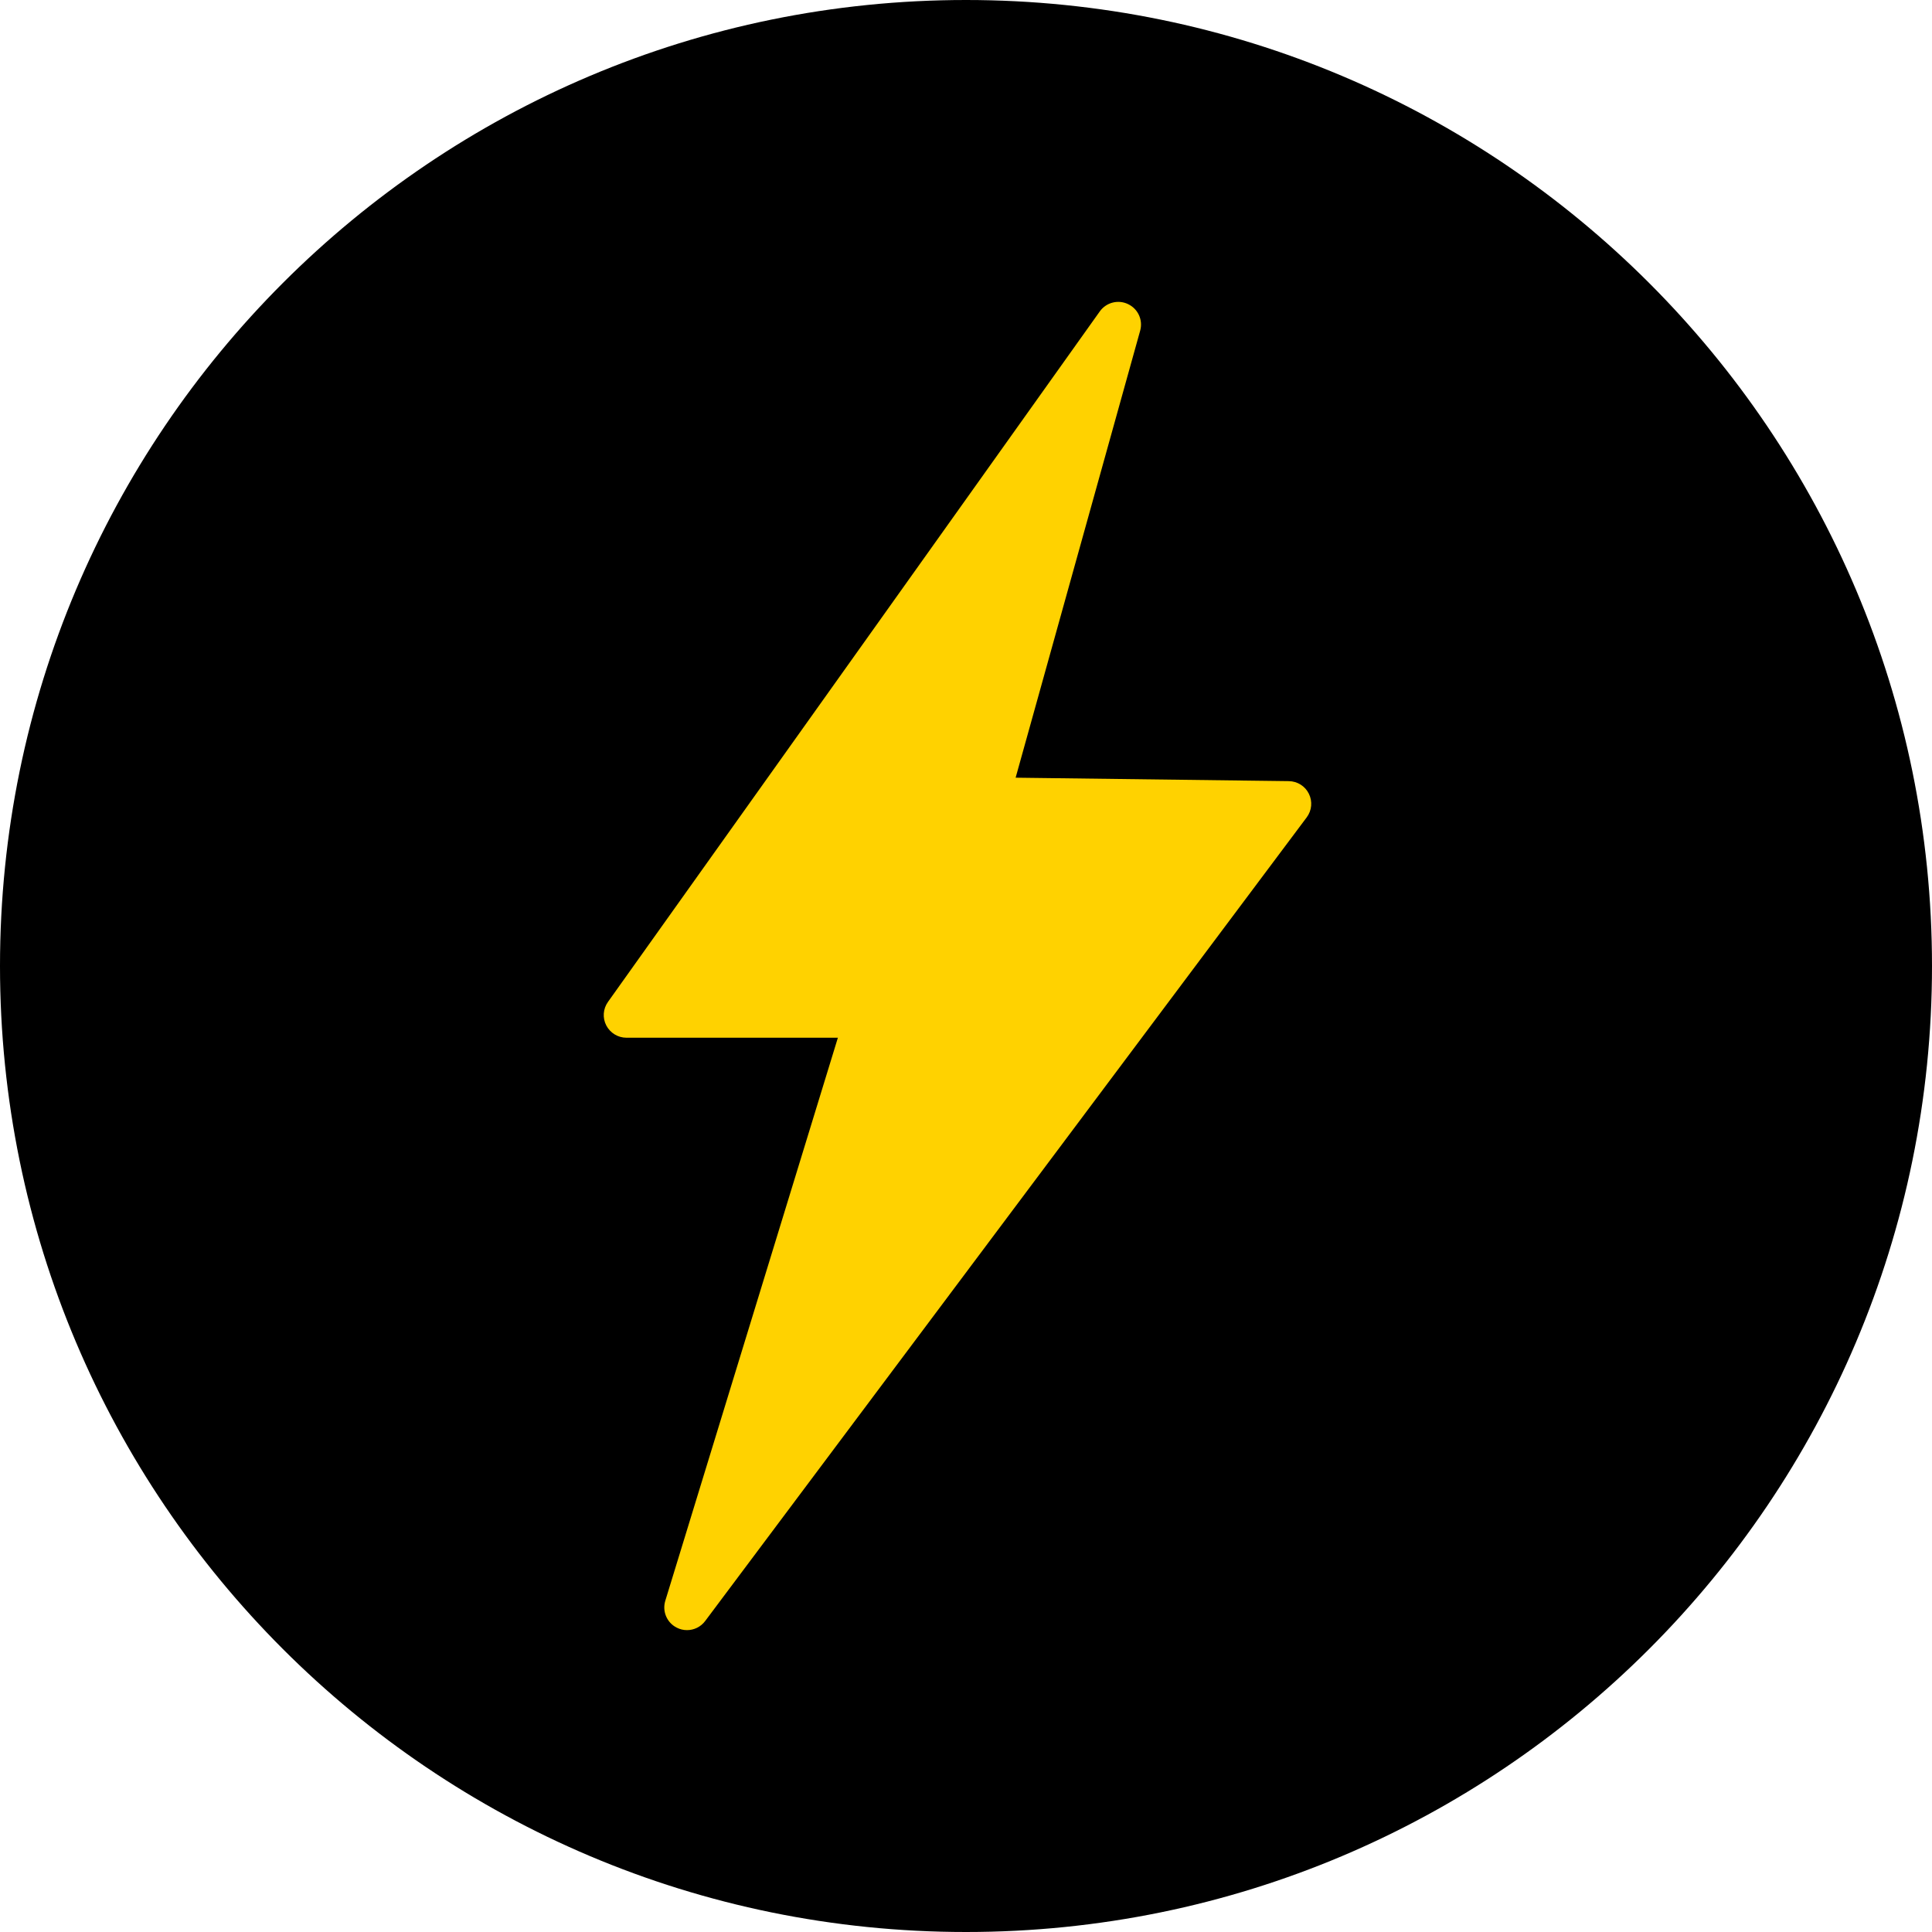 <svg
    width="32"
    height="32"
    viewBox="0 0 32 32"
    fill="none"
    xmlns="http://www.w3.org/2000/svg"
>
    <path
        d="M32 16C32 24.837 24.837 32 16 32C7.163 32 0 24.837 0 16C0 7.163 7.163 0 16 0C24.837 0 32 7.163 32 16Z"
        fill="black"
    />
    <path
        d="M21.679 13.147C21.617 13.02 21.488 12.94 21.347 12.938L16.822 12.881L18.885 5.476C18.934 5.3 18.849 5.115 18.684 5.037C18.52 4.958 18.322 5.009 18.216 5.158L10.069 16.596C9.988 16.71 9.977 16.86 10.042 16.985C10.107 17.109 10.235 17.188 10.376 17.188H13.878L11.019 26.515C10.966 26.69 11.046 26.877 11.209 26.959C11.263 26.987 11.321 27 11.379 27C11.494 27 11.607 26.947 11.68 26.849L21.644 13.537C21.728 13.424 21.742 13.273 21.679 13.147Z"
        fill="#FFD200"
    />
</svg>
